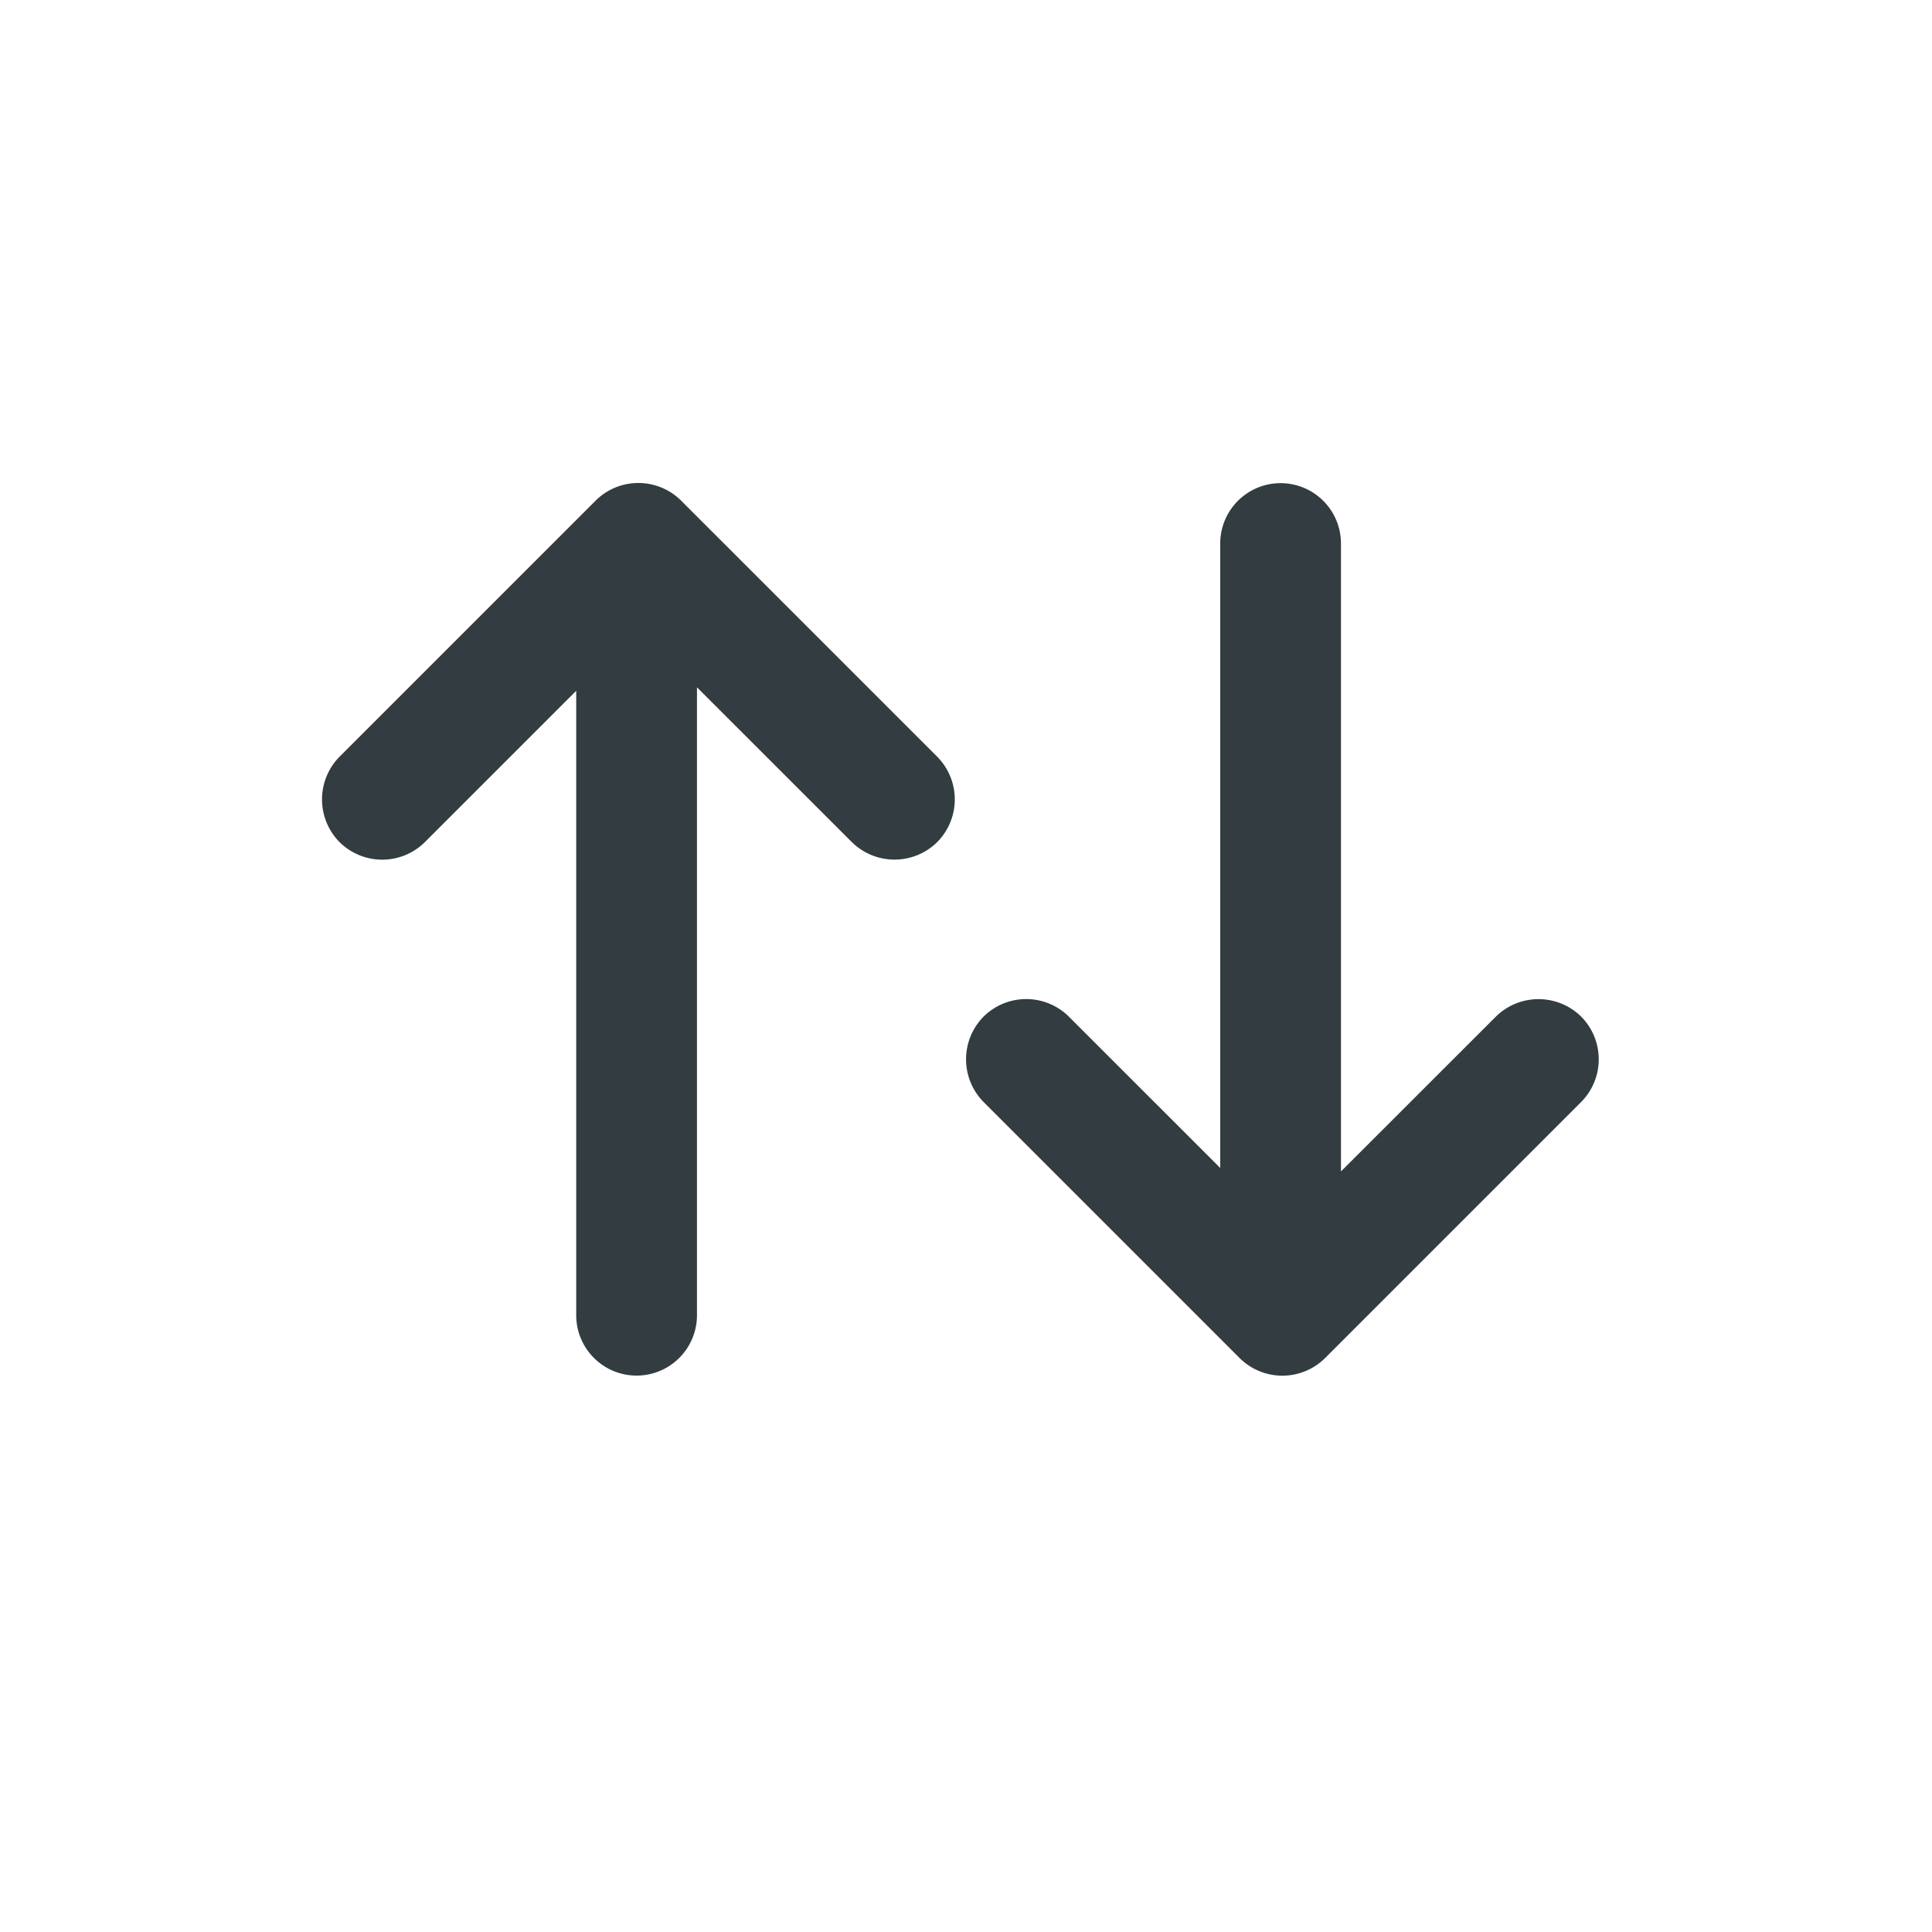 <svg fill="#323c41" role="img" aria-label="Trier" xmlns="http://www.w3.org/2000/svg" width="24" height="24" viewBox="0 0 24 24"><title>Trier</title><g fill-rule="evenodd"><path d="M7.158 8.581l-1.873 1.873a.753.753 0 0 1-1.067.007.755.755 0 0 1 .007-1.068l3.168-3.168a.753.753 0 0 1 1.074 0l3.168 3.168a.753.753 0 0 1 .007 1.068.755.755 0 0 1-1.067-.007L8.658 8.538v7.8a.749.749 0 1 1-1.5 0V8.581zM15.158 14.509l-1.873-1.873a.753.753 0 0 0-1.067-.007.755.755 0 0 0 .007 1.067l3.168 3.168a.753.753 0 0 0 1.074 0l3.168-3.168a.753.753 0 0 0 .007-1.067.755.755 0 0 0-1.067.007l-1.917 1.916v-7.8a.749.749 0 1 0-1.5 0v7.757z"/></g></svg>